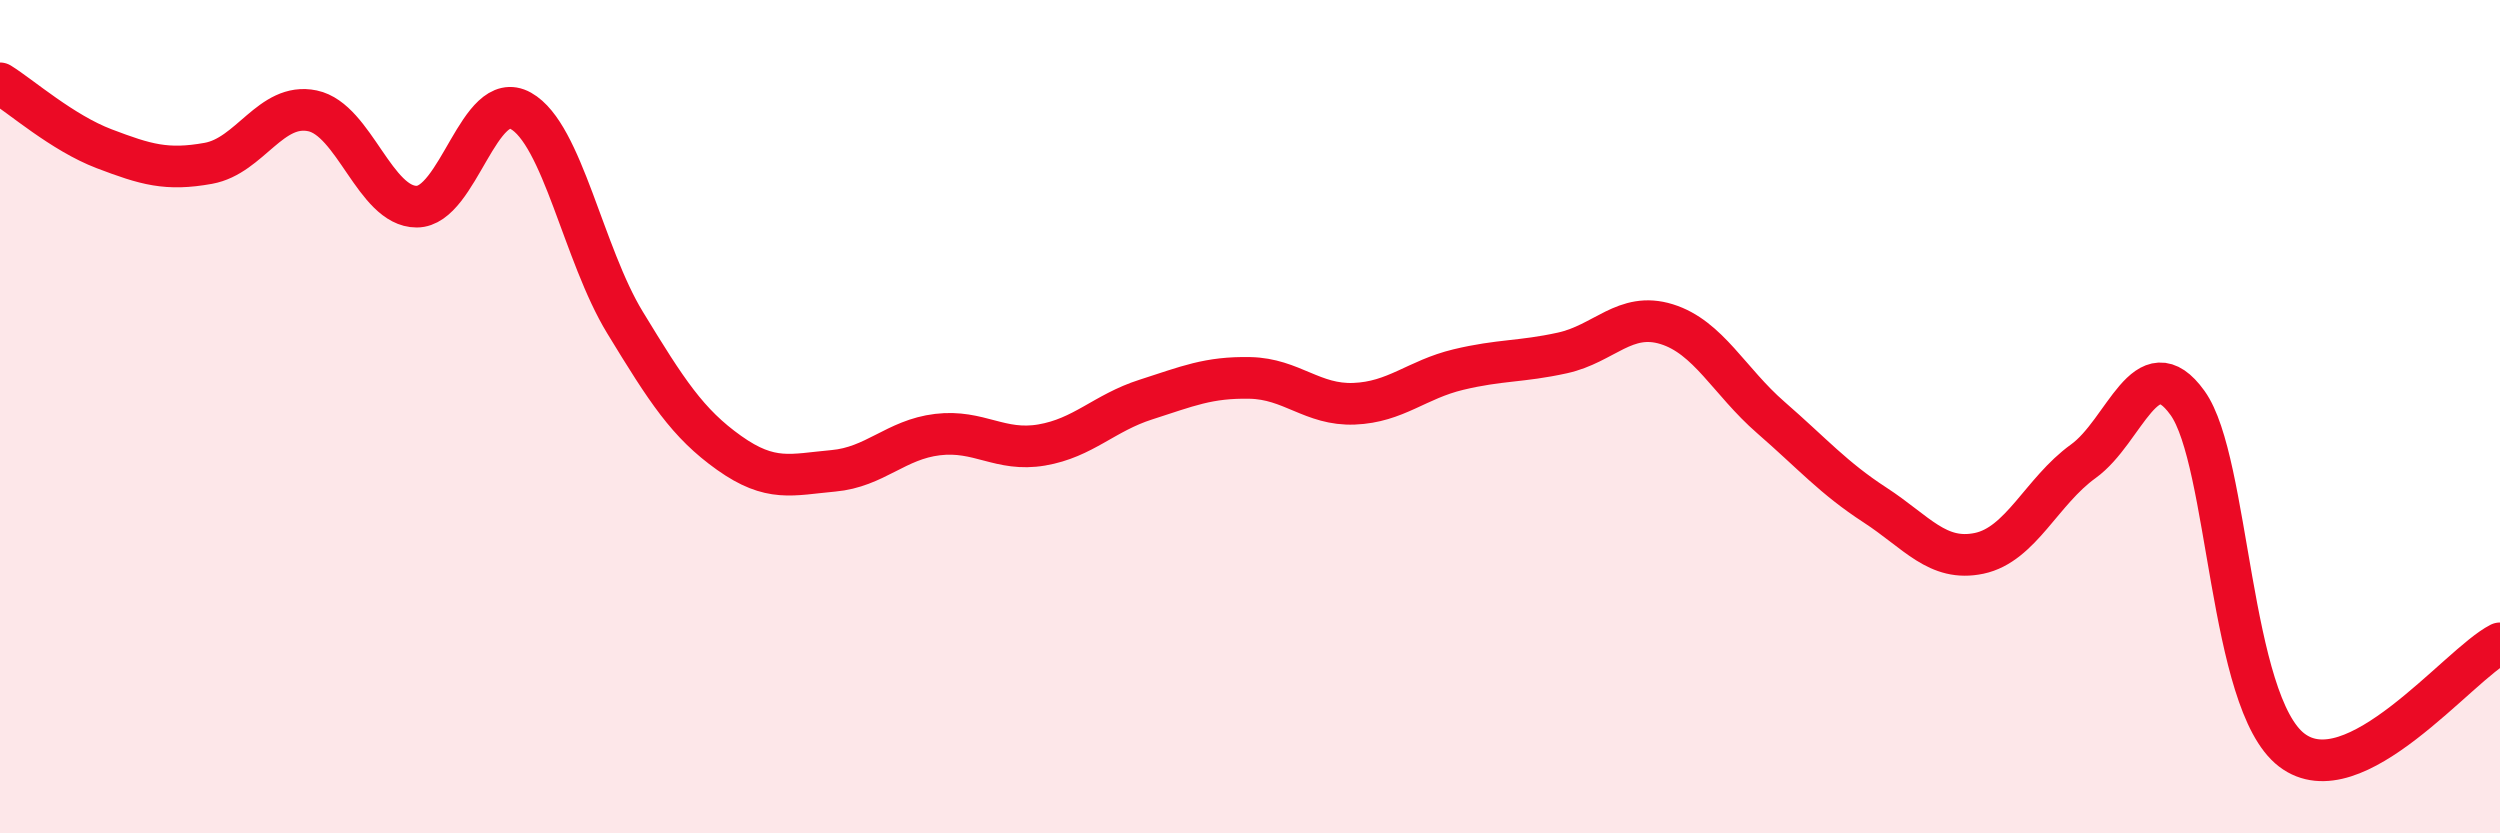 
    <svg width="60" height="20" viewBox="0 0 60 20" xmlns="http://www.w3.org/2000/svg">
      <path
        d="M 0,2 C 0.5,2.31 1.5,3.19 2.5,3.57 C 3.5,3.95 4,4.1 5,3.92 C 6,3.74 6.5,2.45 7.5,2.66 C 8.5,2.87 9,4.96 10,4.96 C 11,4.96 11.5,2.1 12.5,2.66 C 13.5,3.22 14,6.1 15,7.74 C 16,9.38 16.5,10.16 17.5,10.87 C 18.5,11.58 19,11.39 20,11.3 C 21,11.21 21.5,10.55 22.5,10.43 C 23.5,10.31 24,10.85 25,10.68 C 26,10.51 26.5,9.91 27.5,9.59 C 28.5,9.27 29,9.05 30,9.07 C 31,9.09 31.5,9.73 32.5,9.69 C 33.5,9.65 34,9.11 35,8.87 C 36,8.63 36.5,8.69 37.5,8.47 C 38.5,8.25 39,7.47 40,7.78 C 41,8.09 41.5,9.15 42.5,10.02 C 43.5,10.89 44,11.47 45,12.12 C 46,12.77 46.5,13.49 47.5,13.28 C 48.5,13.07 49,11.79 50,11.07 C 51,10.35 51.5,8.28 52.5,9.67 C 53.5,11.06 53.5,16.85 55,18 C 56.5,19.15 59,15.95 60,15.44L60 20L0 20Z"
        fill="#EB0A25"
        opacity="0.1"
        stroke-linecap="round"
        stroke-linejoin="round"
      />
      <path
        d="M 0,2 C 0.5,2.31 1.5,3.19 2.5,3.57 C 3.5,3.95 4,4.1 5,3.92 C 6,3.74 6.5,2.45 7.5,2.66 C 8.5,2.87 9,4.96 10,4.96 C 11,4.96 11.5,2.1 12.5,2.66 C 13.5,3.22 14,6.1 15,7.74 C 16,9.38 16.5,10.16 17.5,10.87 C 18.5,11.58 19,11.39 20,11.3 C 21,11.21 21.5,10.55 22.5,10.43 C 23.5,10.31 24,10.85 25,10.68 C 26,10.51 26.5,9.91 27.5,9.59 C 28.5,9.27 29,9.05 30,9.07 C 31,9.09 31.5,9.73 32.5,9.69 C 33.5,9.65 34,9.11 35,8.87 C 36,8.63 36.5,8.69 37.5,8.47 C 38.5,8.25 39,7.47 40,7.78 C 41,8.09 41.5,9.15 42.5,10.02 C 43.5,10.89 44,11.47 45,12.12 C 46,12.77 46.5,13.49 47.5,13.28 C 48.5,13.07 49,11.79 50,11.07 C 51,10.35 51.5,8.28 52.5,9.67 C 53.5,11.06 53.5,16.85 55,18 C 56.5,19.15 59,15.95 60,15.44"
        stroke="#EB0A25"
        stroke-width="1"
        fill="none"
        stroke-linecap="round"
        stroke-linejoin="round"
      />
    </svg>
  